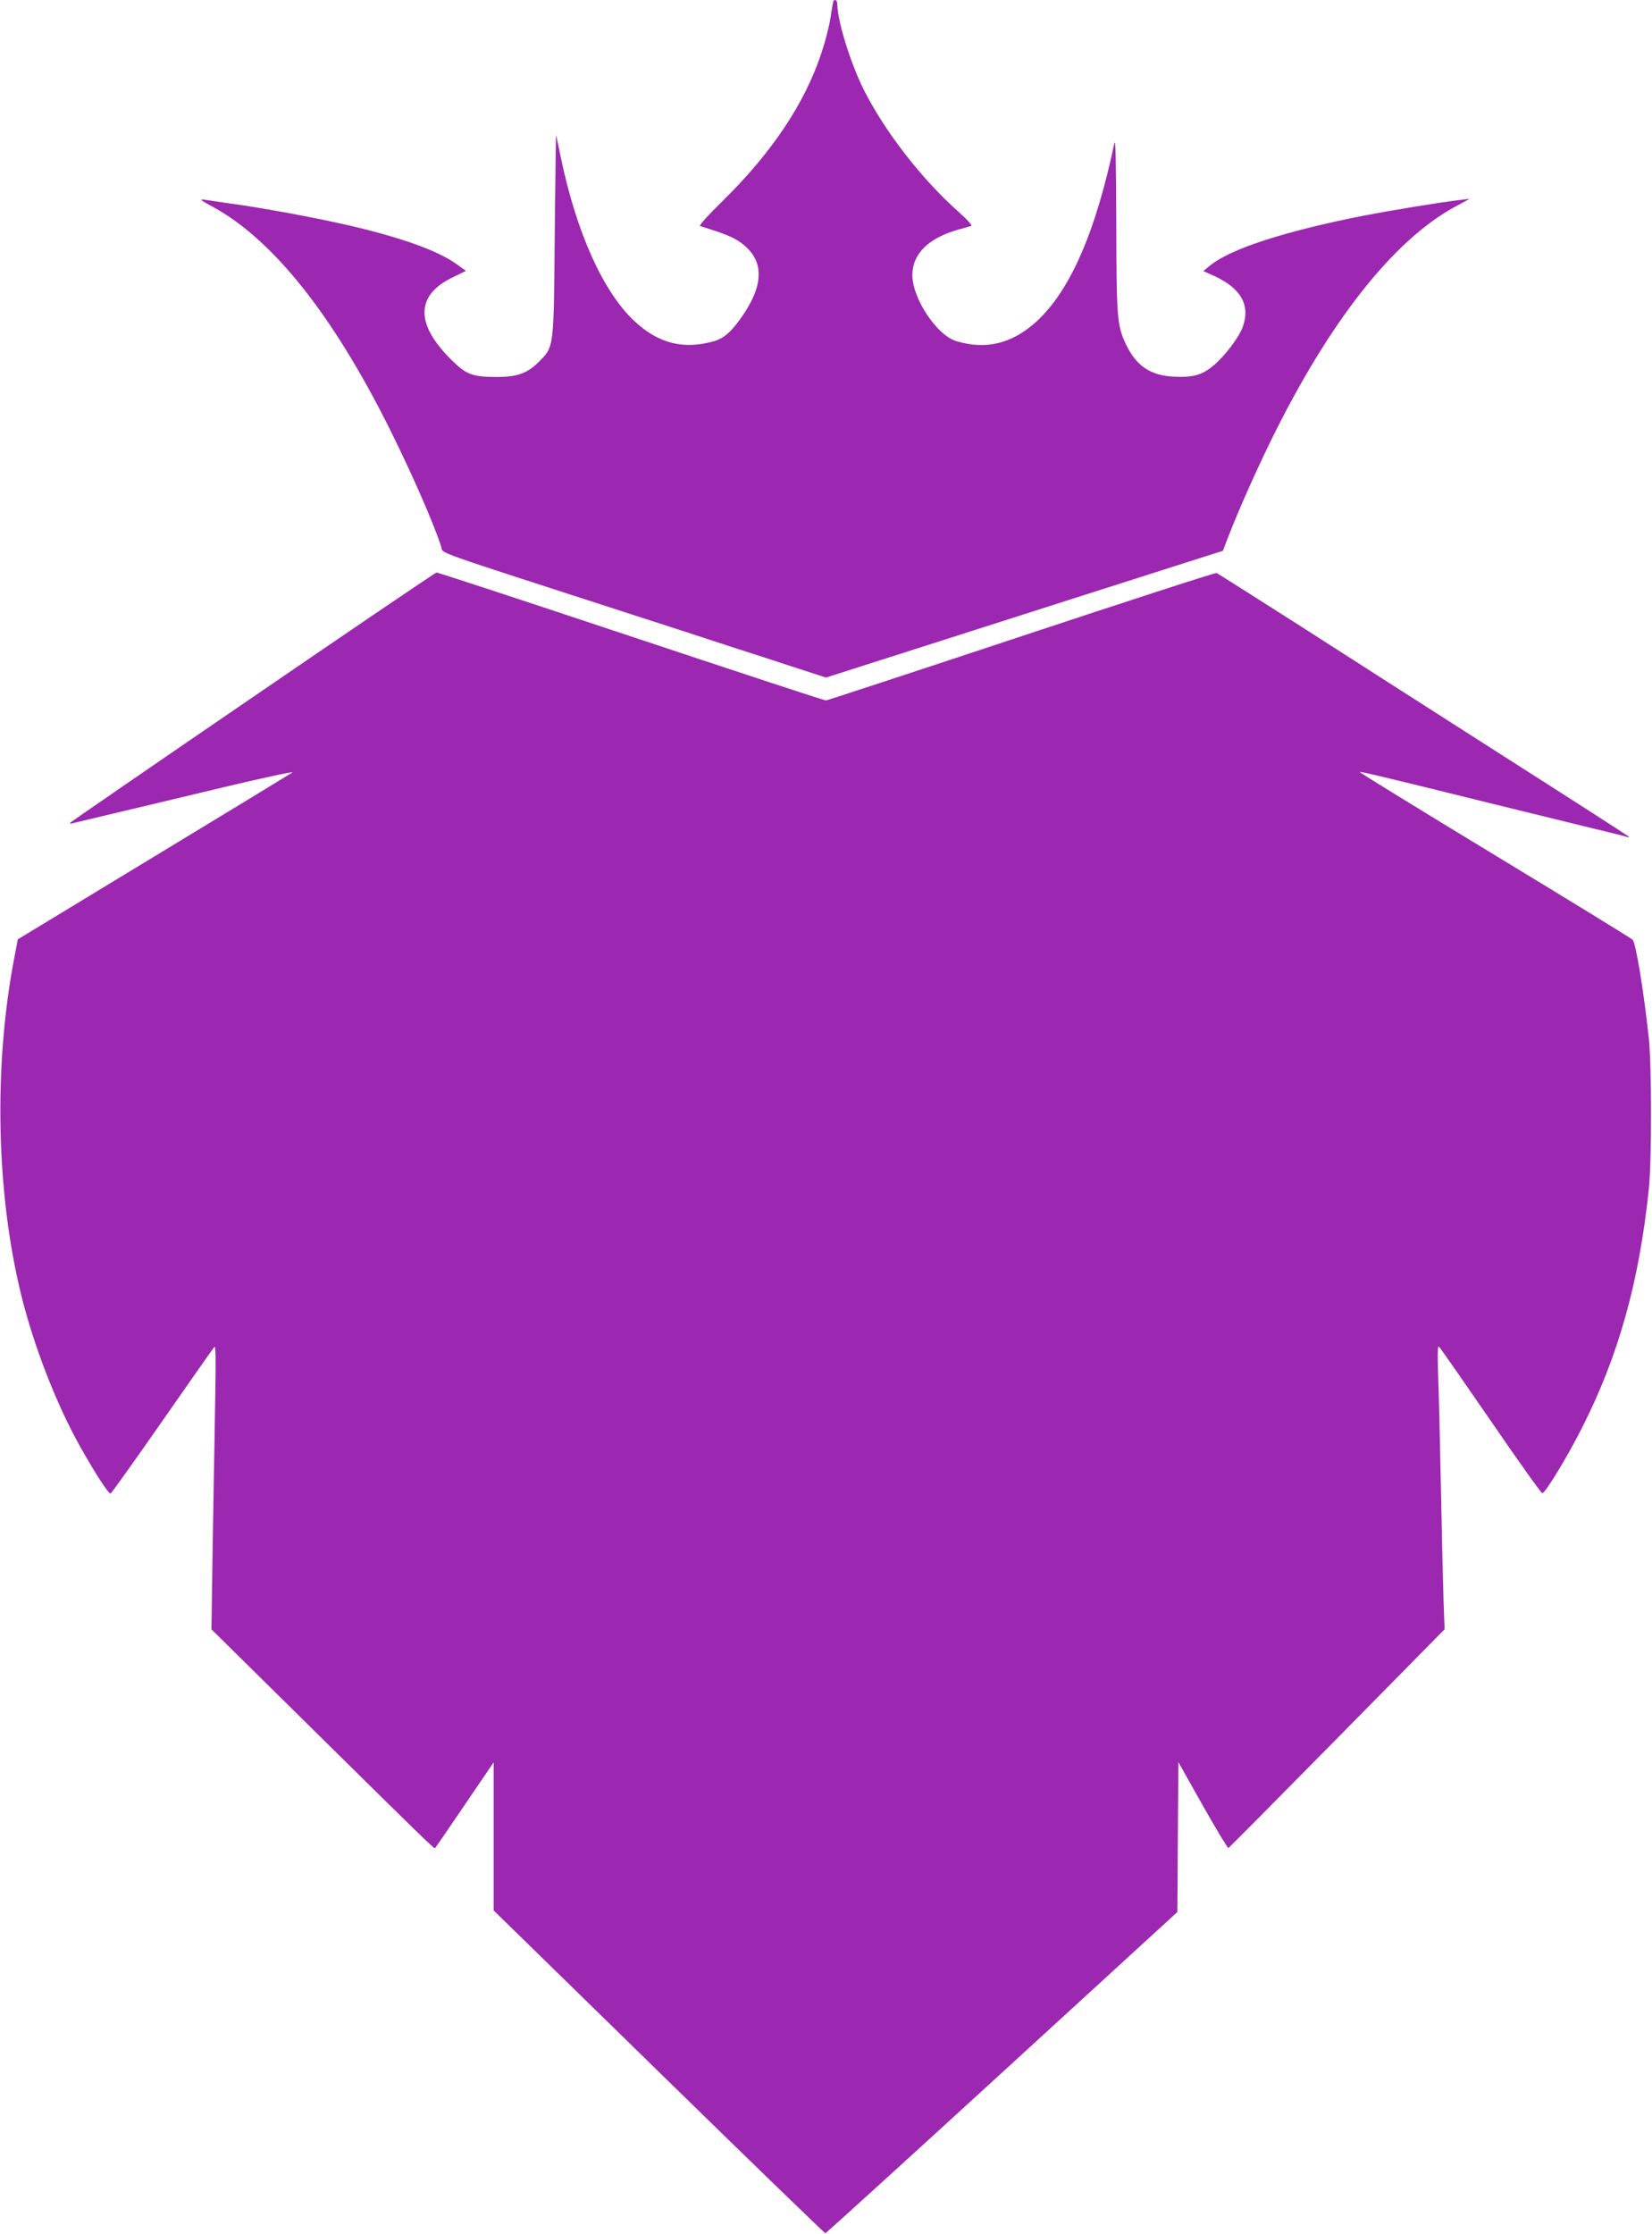 <?xml version="1.0" standalone="no"?>
<!DOCTYPE svg PUBLIC "-//W3C//DTD SVG 20010904//EN"
 "http://www.w3.org/TR/2001/REC-SVG-20010904/DTD/svg10.dtd">
<svg version="1.0" xmlns="http://www.w3.org/2000/svg"
 width="947pt" height="1280pt" viewBox="0 0 947 1280"
 preserveAspectRatio="xMidYMid meet">
<g transform="translate(0,1280) scale(0.1,-0.1)"
fill="#9c27b0" stroke="none">
<path d="M4776 12788 c-2 -7 -9 -49 -16 -93 -6 -44 -29 -133 -51 -198 -95
-289 -286 -574 -569 -851 -77 -75 -134 -138 -127 -141 129 -40 186 -62 225
-89 137 -94 147 -227 32 -405 -66 -101 -115 -148 -174 -165 -176 -51 -321 -15
-459 114 -180 168 -333 509 -422 937 -14 67 -26 125 -27 130 -1 4 -5 -253 -8
-572 -6 -665 -3 -639 -95 -732 -63 -62 -122 -83 -236 -83 -136 0 -174 13 -252
89 -216 208 -218 376 -6 480 l80 39 -50 36 c-106 78 -316 154 -627 226 -189
43 -482 98 -674 124 -63 9 -131 19 -150 22 -29 4 -19 -4 50 -41 342 -186 685
-615 1010 -1265 128 -256 255 -545 299 -682 14 -43 -86 -7 1091 -388 190 -61
442 -143 560 -182 118 -38 292 -94 385 -125 l170 -55 470 150 c565 181 1572
502 1707 545 l98 31 30 78 c60 155 154 366 245 553 335 682 701 1147 1055
1340 l85 46 -50 -6 c-133 -16 -398 -60 -560 -91 -450 -89 -763 -190 -879 -286
l-38 -31 62 -28 c153 -70 208 -165 165 -290 -21 -59 -99 -164 -166 -221 -67
-57 -119 -72 -232 -66 -133 7 -214 62 -273 186 -50 106 -54 148 -55 692 -1
346 -4 491 -11 460 -106 -507 -253 -844 -445 -1021 -139 -127 -289 -165 -460
-114 -112 33 -252 243 -253 378 0 123 92 213 265 262 33 9 66 18 73 21 7 2
-24 37 -73 80 -212 188 -424 462 -544 701 -75 150 -151 394 -151 488 0 26 -18
35 -24 13z"/>
<path d="M1454 8809 c-572 -391 -1043 -715 -1049 -721 -7 -7 -4 -9 10 -5 11 3
117 28 235 56 118 28 401 95 629 150 228 54 407 93 397 85 -10 -7 -368 -225
-796 -484 l-778 -472 -21 -111 c-118 -617 -103 -1342 40 -1924 72 -294 203
-631 340 -874 90 -160 162 -269 173 -266 5 2 139 189 297 416 158 227 292 418
298 424 8 8 9 -71 5 -279 -3 -159 -9 -525 -14 -814 l-8 -525 512 -505 c703
-694 765 -754 770 -749 2 2 79 114 170 248 l166 244 0 -424 0 -425 946 -924
c521 -509 951 -925 955 -925 5 0 460 414 1013 920 l1005 920 3 429 3 430 139
-247 c77 -136 143 -246 148 -245 4 2 284 284 623 628 l616 625 -6 165 c-3 91
-10 379 -15 640 -5 261 -12 554 -16 650 -4 130 -3 172 5 164 7 -6 140 -197
297 -425 156 -228 289 -414 295 -414 17 0 142 205 228 375 209 412 328 837
383 1370 17 162 16 706 0 860 -31 282 -74 543 -93 566 -5 6 -360 224 -789 484
-429 260 -778 475 -776 477 3 4 130 -26 761 -182 215 -53 473 -116 575 -141
102 -24 192 -47 200 -50 10 -3 11 -2 5 4 -5 5 -336 218 -735 472 -399 255
-925 591 -1169 748 -245 156 -450 286 -457 289 -7 3 -511 -161 -1121 -363
-609 -202 -1112 -367 -1118 -367 -11 0 -343 109 -1456 479 -421 140 -771 254
-776 254 -6 0 -478 -320 -1049 -711z"/>
</g>
</svg>

